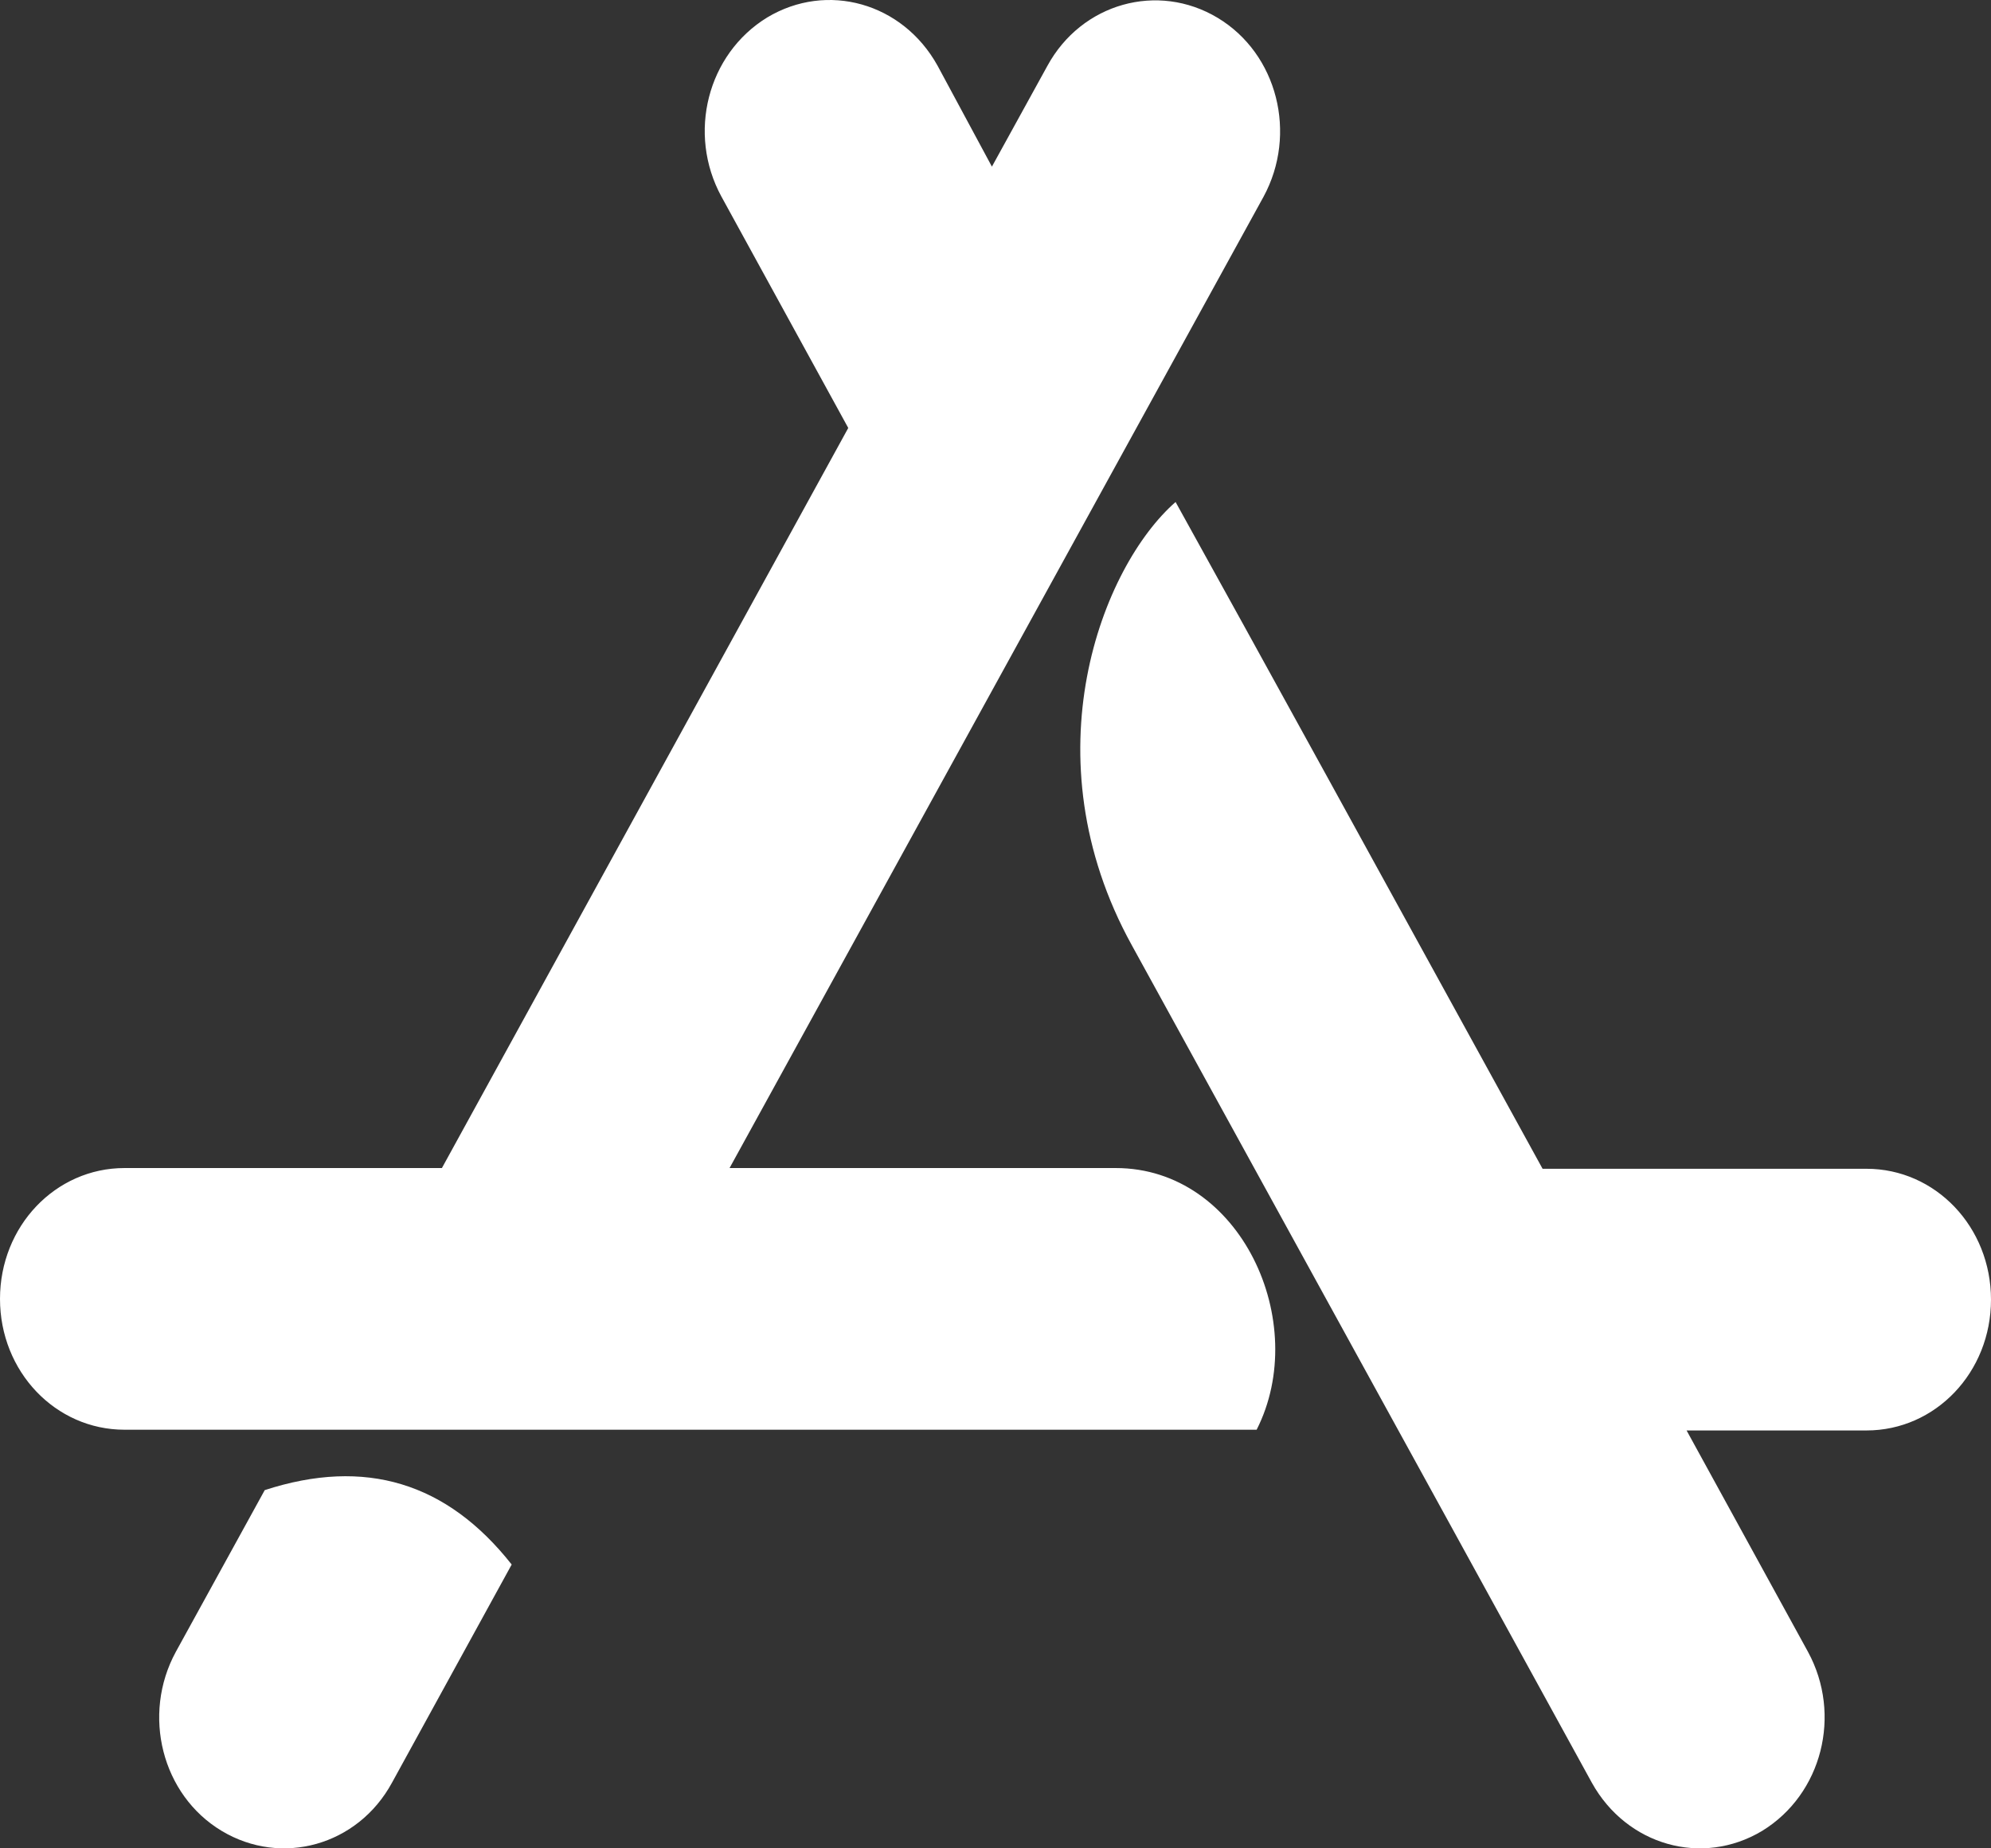 <?xml version="1.0" encoding="UTF-8"?> <svg xmlns="http://www.w3.org/2000/svg" width="112" height="104" viewBox="0 0 112 104" fill="none"><rect x="0" y="0" width="112" height="104" fill="#333333" stroke="none"/> <path d="M55.798 9.376L58.915 3.713C60.839 0.174 65.13 -1.019 68.497 1.003C71.864 3.026 72.999 7.536 71.075 11.075L41.04 65.722H62.763C69.805 65.722 73.749 74.419 70.69 80.446H7.004C3.117 80.446 0 77.17 0 73.084C0 68.999 3.117 65.722 7.004 65.722H24.859L47.717 24.08L40.579 11.055C38.654 7.516 39.79 3.046 43.157 0.983C46.524 -1.04 50.776 0.154 52.739 3.693L55.798 9.376ZM28.784 88.031L22.05 100.307C20.126 103.846 15.835 105.04 12.468 103.017C9.101 100.995 7.966 96.484 9.89 92.945L14.892 83.844C20.549 82.004 25.148 83.419 28.784 88.031ZM86.775 65.763H104.996C108.883 65.763 112 69.039 112 73.125C112 77.21 108.883 80.487 104.996 80.487H94.876L101.706 92.945C103.63 96.484 102.495 100.954 99.128 103.017C95.761 105.04 91.509 103.846 89.546 100.307C78.04 79.334 69.401 63.639 63.667 53.183C57.799 42.545 61.993 31.866 66.13 28.246C70.729 36.538 77.598 49.057 86.775 65.763Z" fill="white"></path> </svg> 